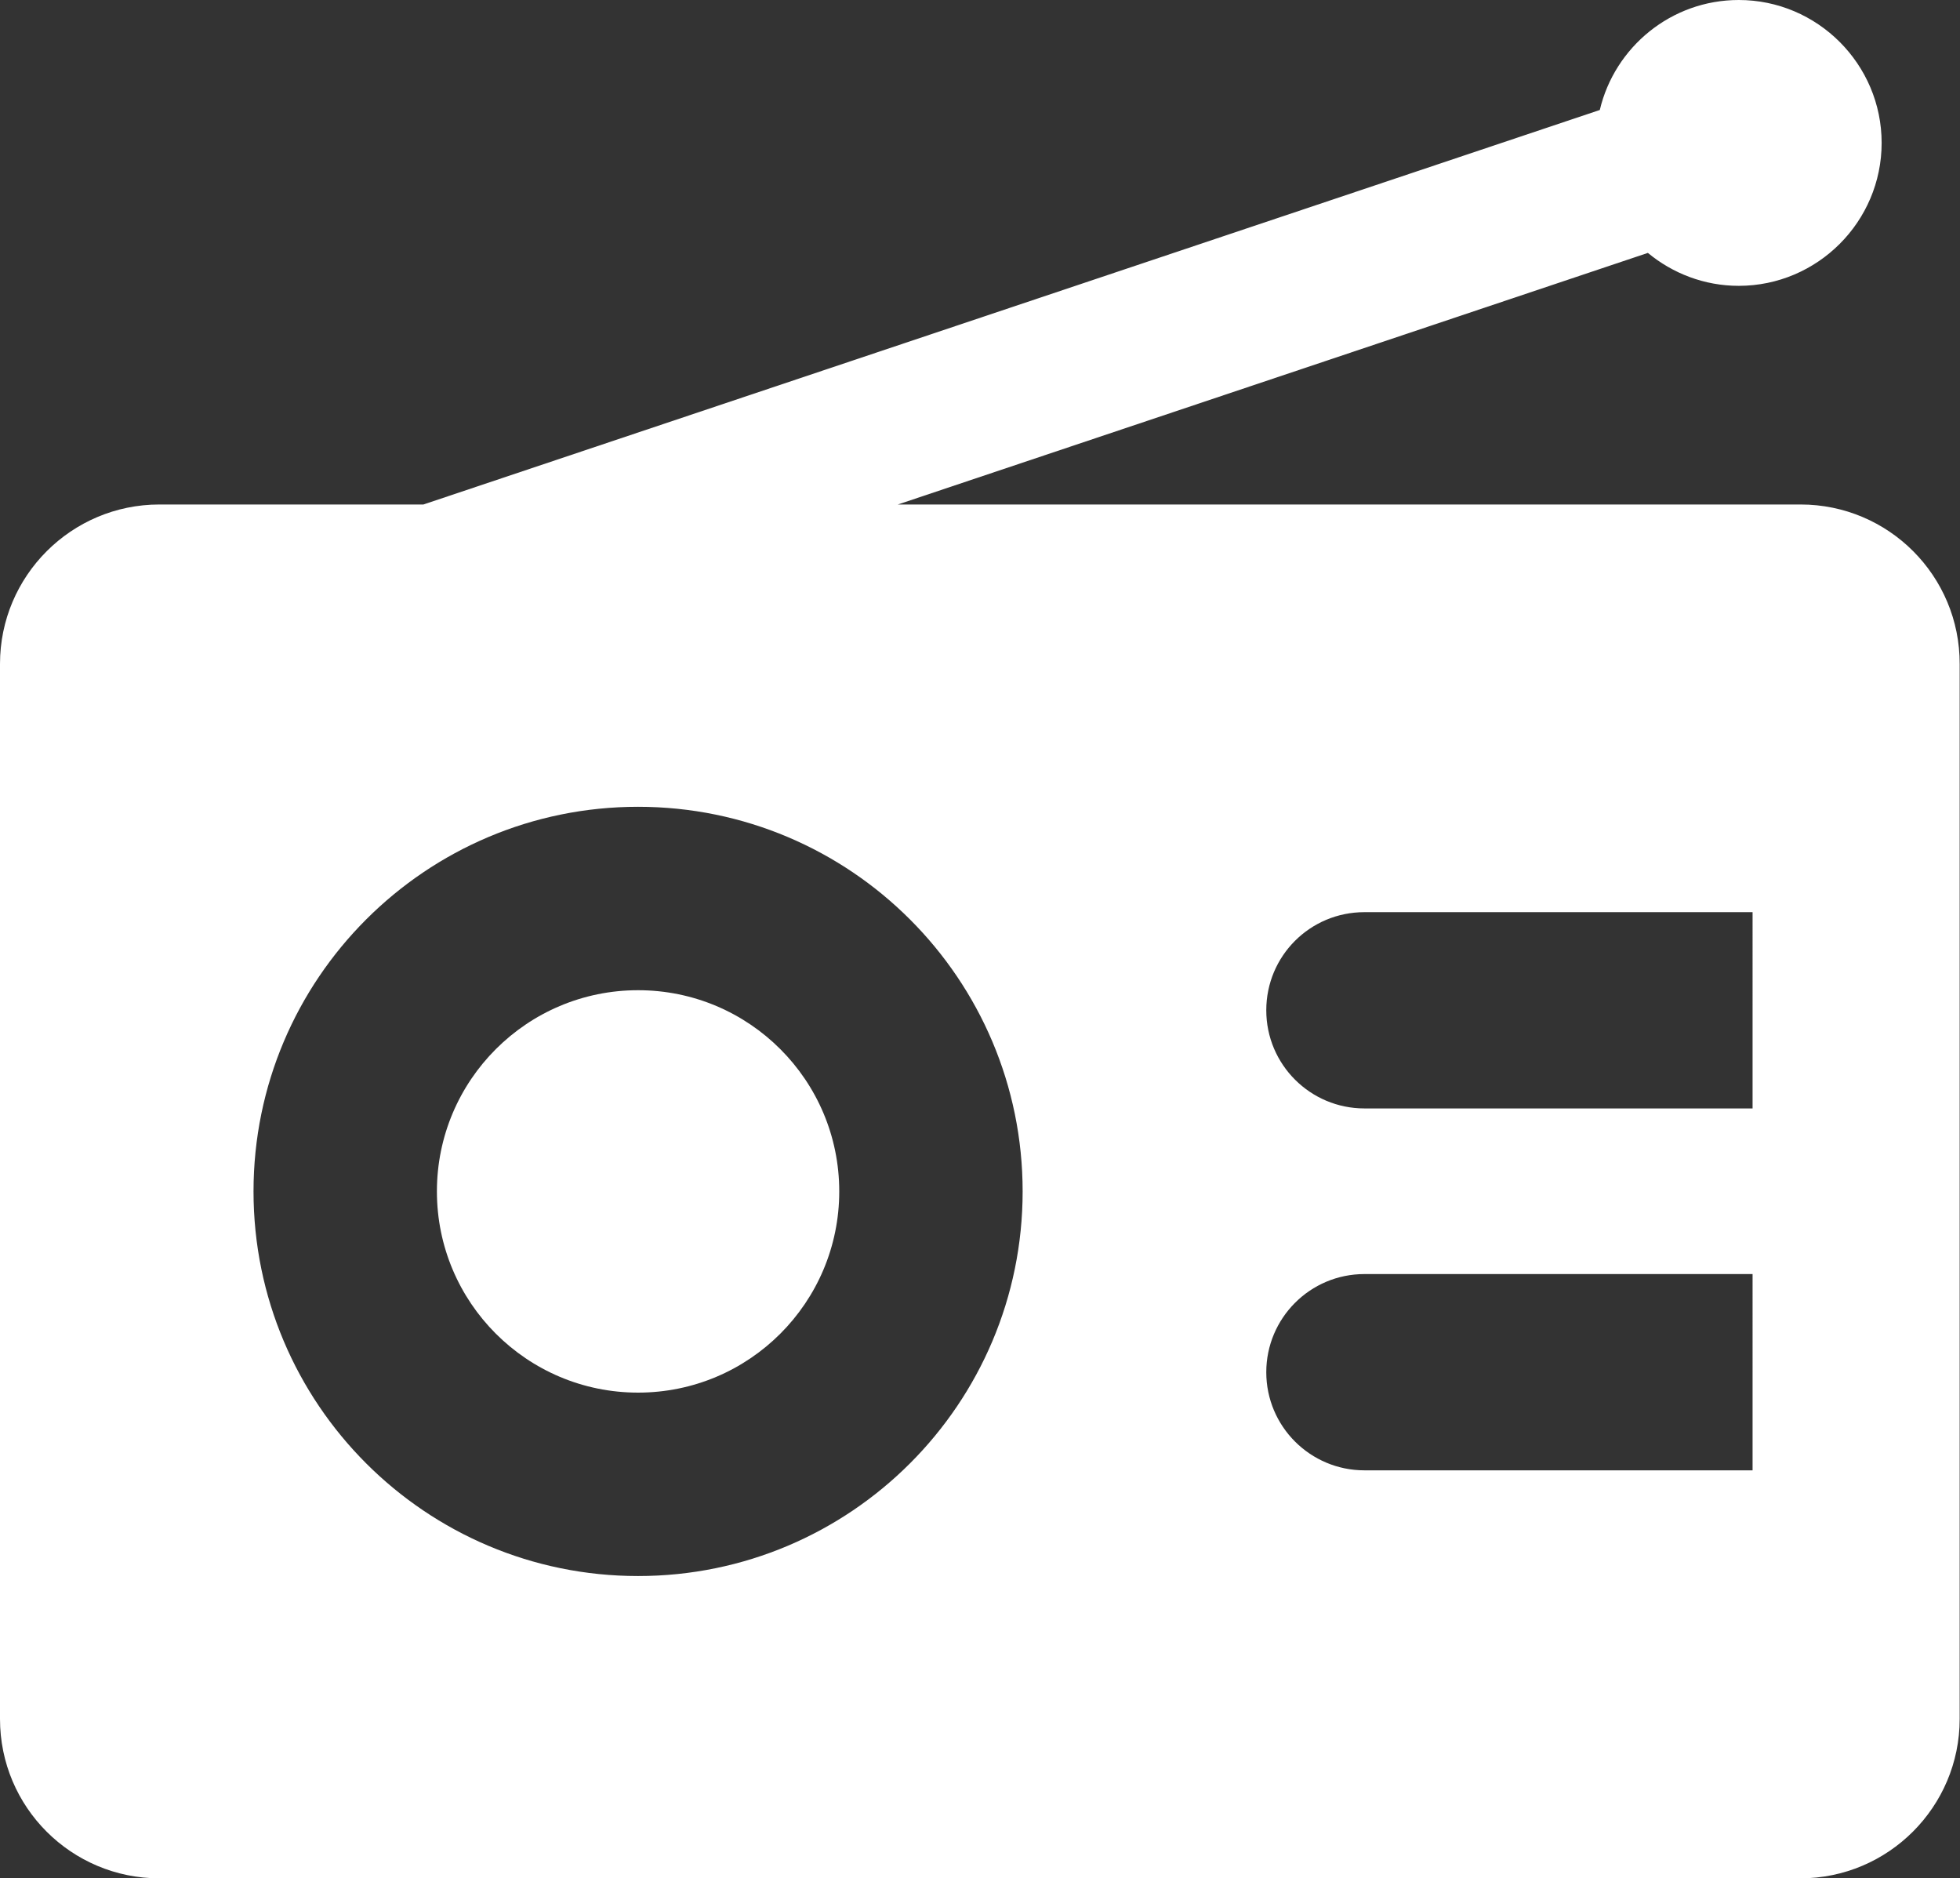 <?xml version="1.0" encoding="utf-8"?>
<!-- Generator: Adobe Illustrator 18.0.0, SVG Export Plug-In . SVG Version: 6.00 Build 0)  -->
<!DOCTYPE svg PUBLIC "-//W3C//DTD SVG 1.1//EN" "http://www.w3.org/Graphics/SVG/1.1/DTD/svg11.dtd">
<svg version="1.1" id="Capa_1" xmlns="http://www.w3.org/2000/svg" xmlns:xlink="http://www.w3.org/1999/xlink" x="0px" y="0px"
	 width="595.3px" height="570.4px" viewBox="0 0 595.3 570.4" enable-background="new 0 0 595.3 570.4" xml:space="preserve">
<rect x="0" y="0" width="595.3" height="570.4" fill="#333333" stroke="none"/>
<g>
	<circle fill="#FFFFFF" cx="193.8" cy="361.8" r="61.1"/>
	<path fill="#FFFFFF" d="M546.9,153.2H272.7l227.8-76.4c7.5,6.2,17.1,10,27.6,10c23.9,0,43.4-19.5,43.4-43.4S552,0,528.1,0
		c-20.5,0-37.7,14.3-42.2,33.4L128.6,153.2H48.4C21.7,153.2,0,174.9,0,201.6V522c0,26.8,21.7,48.4,48.4,48.4h498.4
		c26.7,0,48.4-21.7,48.4-48.4v-42.5v-32.9v-59.5v-50.4v-59.5v-43.9v-31.6C595.3,174.9,573.6,153.2,546.9,153.2z M193.8,478.6
		C129.3,478.6,77,426.3,77,361.8S129.3,245,193.8,245s116.8,52.3,116.8,116.8S258.3,478.6,193.8,478.6z M532.3,446.5H414.4
		c-16.4,0-29.8-13.3-29.8-29.8c0-16.4,13.3-29.8,29.8-29.8h117.9V446.5L532.3,446.5z M532.3,336.6H414.4
		c-16.4,0-29.8-13.3-29.8-29.8s13.3-29.8,29.8-29.8h117.9V336.6L532.3,336.6z"/>
</g>
</svg>
